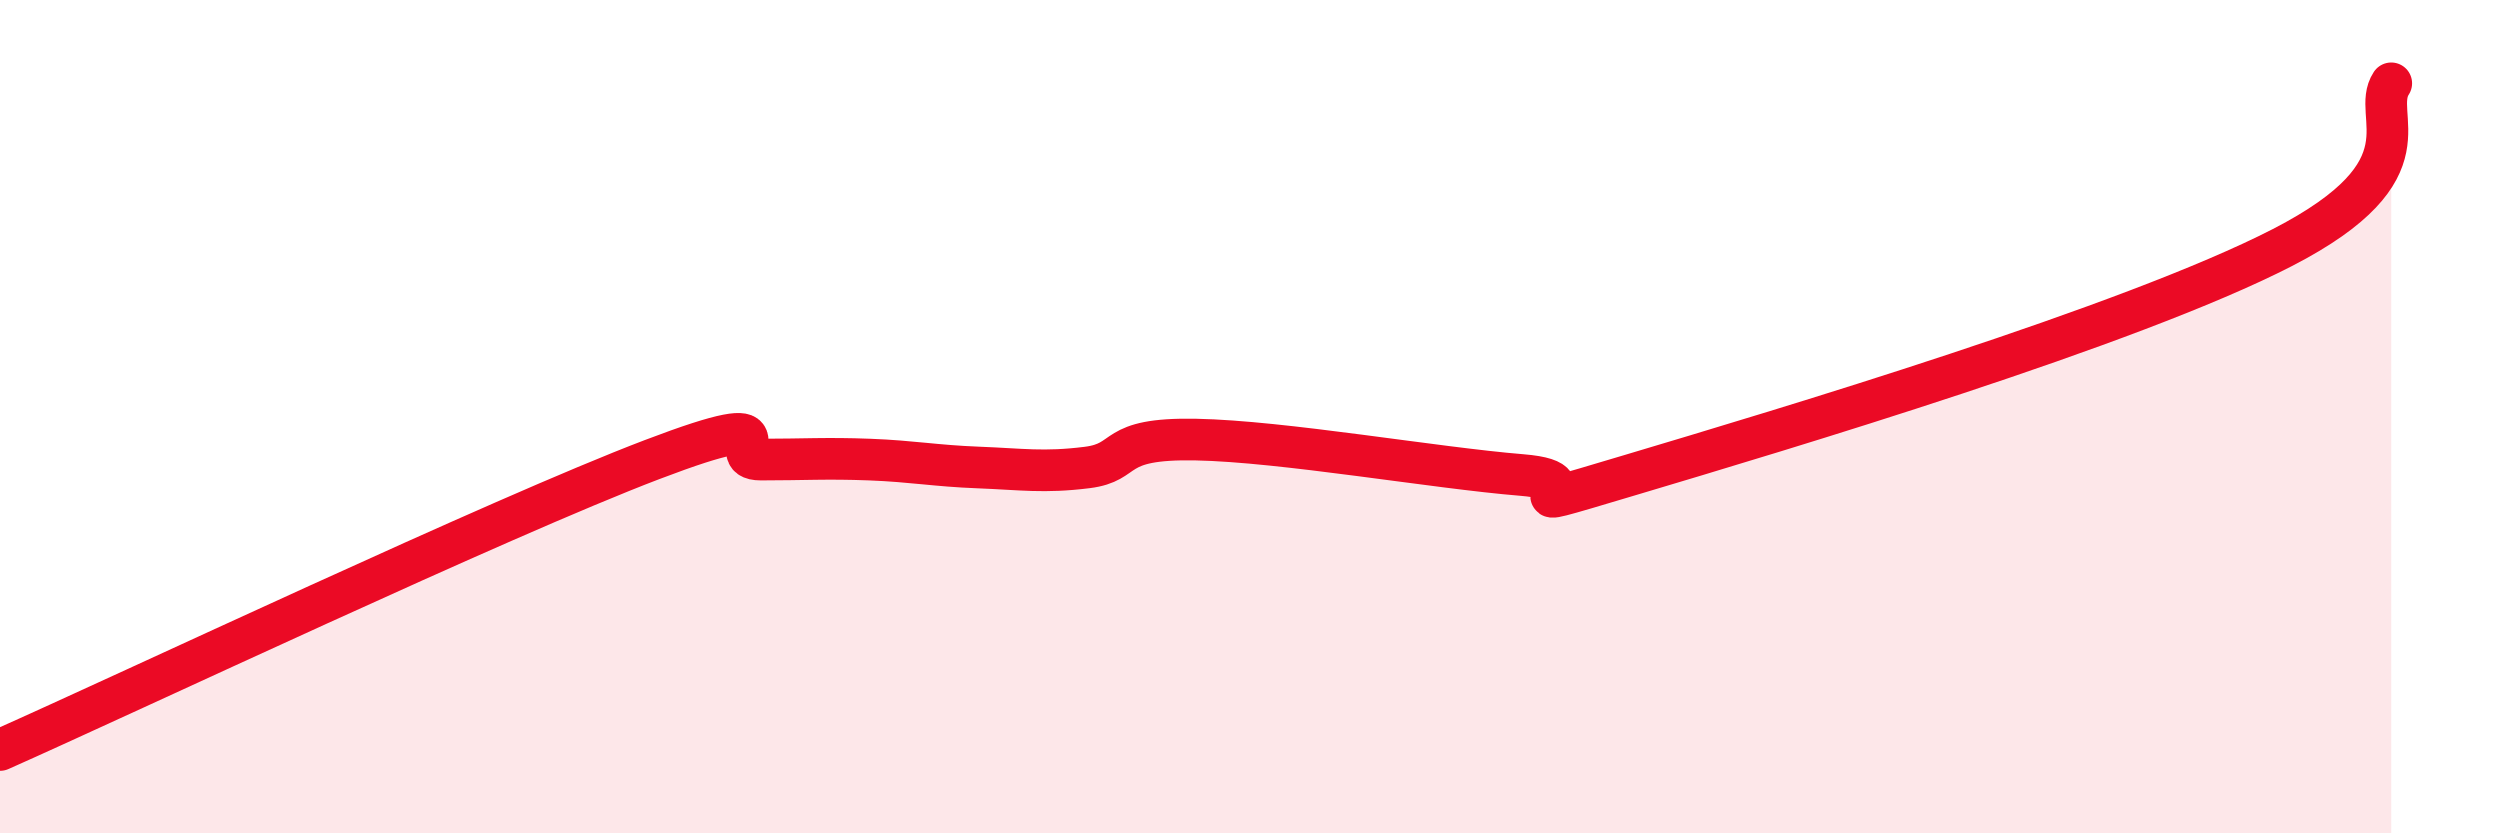 
    <svg width="60" height="20" viewBox="0 0 60 20" xmlns="http://www.w3.org/2000/svg">
      <path
        d="M 0,18 C 3.13,16.61 12,12.42 15.65,11.03 C 19.3,9.64 17.22,11.03 18.26,11.03 C 19.3,11.03 19.83,10.99 20.87,11.03 C 21.91,11.07 22.44,11.18 23.48,11.22 C 24.52,11.26 25.05,11.35 26.09,11.22 C 27.13,11.09 26.61,10.51 28.7,10.55 C 30.79,10.59 34.43,11.23 36.52,11.4 C 38.61,11.57 35.48,12.49 39.13,11.4 C 42.78,10.31 51.13,7.82 54.78,5.94 C 58.43,4.06 56.87,2.79 57.39,2L57.39 20L0 20Z"
        fill="#EB0A25"
        opacity="0.1"
        stroke-linecap="round"
        stroke-linejoin="round"
      />
      <path
        d="M 0,18 C 3.13,16.61 12,12.42 15.65,11.03 C 19.3,9.64 17.22,11.03 18.26,11.03 C 19.3,11.03 19.83,10.99 20.87,11.03 C 21.91,11.07 22.44,11.18 23.48,11.22 C 24.52,11.26 25.05,11.35 26.09,11.22 C 27.13,11.09 26.61,10.51 28.7,10.55 C 30.79,10.59 34.43,11.23 36.52,11.4 C 38.61,11.57 35.48,12.49 39.13,11.4 C 42.78,10.31 51.13,7.82 54.78,5.94 C 58.43,4.06 56.87,2.79 57.39,2"
        stroke="#EB0A25"
        stroke-width="1"
        fill="none"
        stroke-linecap="round"
        stroke-linejoin="round"
      />
    </svg>
  